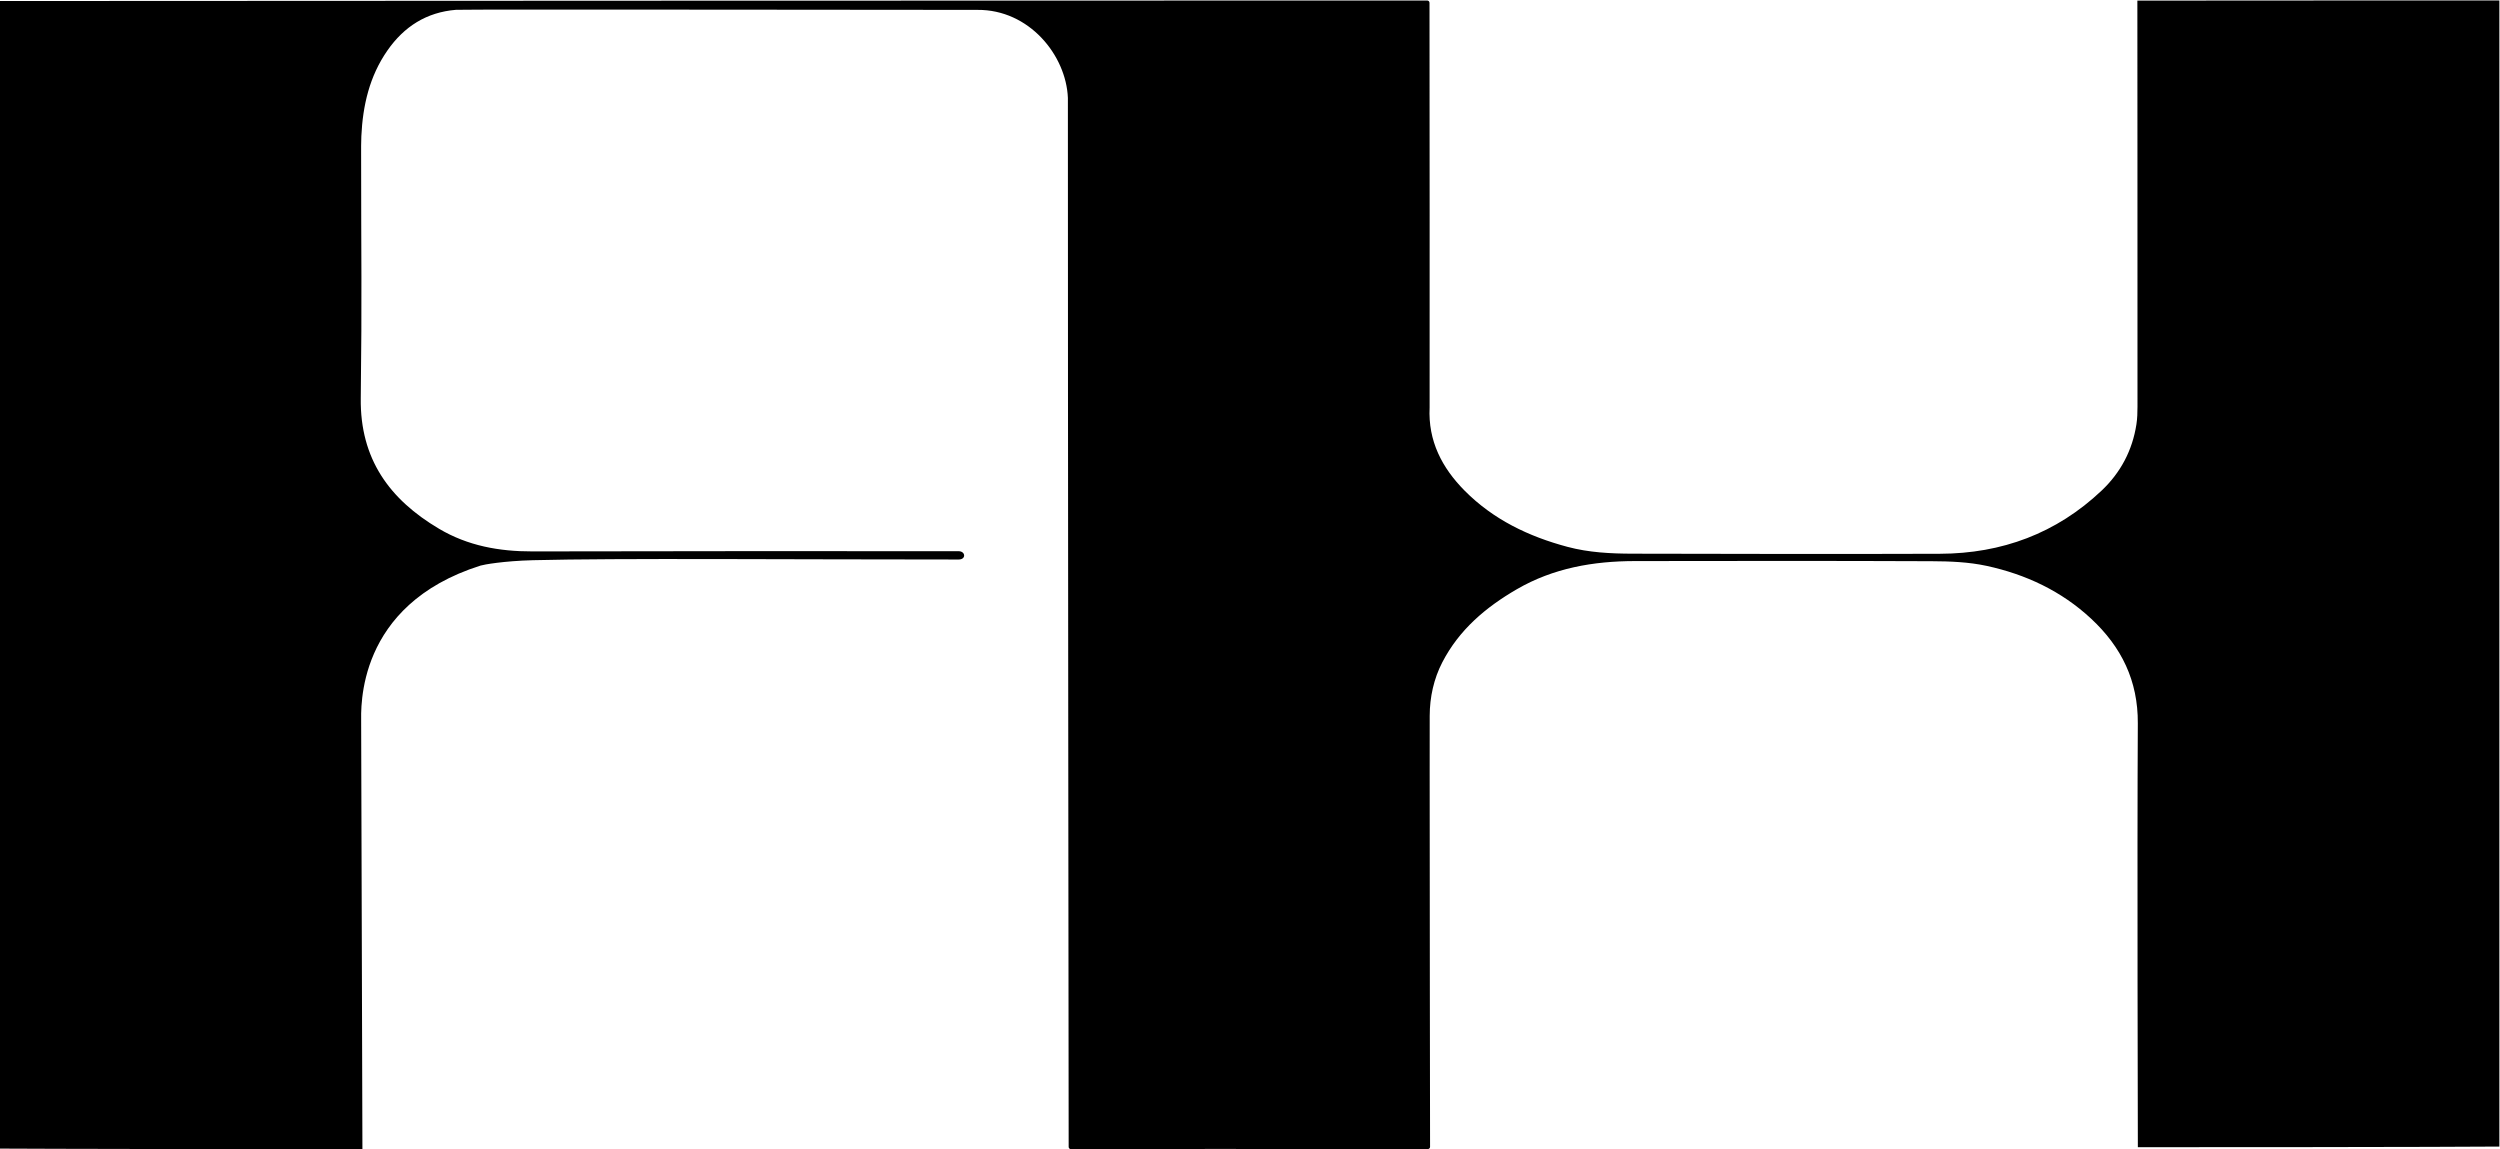 <?xml version="1.0" encoding="UTF-8" standalone="no"?>

<svg
   version="1.1"
   id="svg2"
   width="1471.763"
   height="676.45"
   viewBox="0 0 1471.763 676.45"
   xmlns="http://www.w3.org/2000/svg"
   xmlns:svg="http://www.w3.org/2000/svg">
  <defs
     id="defs6" />
  <g
     id="g10"
     transform="matrix(1.333,0,0,-1.333,-64.117,1146.667)">
    <g
       id="g12"
       transform="scale(0.1)">
      <path
         d="m 11519.1,8599.98 c 0,0 -1433.2,0.2 -1598.64,-0.52 0,0 0.82,-1245.13 0.53,-1793.1 -0.02,-26.05 -0.69,-52.12 -4.65,-77.85 -17.63,-114.66 -69.28,-213.03 -153.63,-292.87 -199.9,-189.18 -440.61,-278.15 -713.77,-279.16 -452.51,-1.67 -905.03,-0.51 -1357.55,0.4 -96.73,0.21 -193.36,4.99 -287.68,30.15 -171.69,45.79 -327.87,120.67 -454.22,248.07 -100.33,101.18 -161.95,220.11 -154.73,367.22 0.87,17.81 -0.38,1642.72 -0.5,1787.37 -0.01,5.76 -4.59,10.27 -10.34,10.27 -357.86,0.13 -6255.986,-1.61 -6303.041,-2.29 V 3529.49 c 42.758,-1 1511.341,-3.66 1600.691,-2.62 0,0 -5.32,1719 -5.56,1884.01 -0.09,62.75 -24.21,519.03 527.29,693.44 13.65,4.31 101.33,20.37 231.81,23.75 372.69,9.61 1139.68,2.94 1879.41,3.03 17.15,0 24.9,9.18 24.47,18.37 -0.43,9.19 -9.05,18.38 -24.65,18.38 -1001.84,0 -879.73,0.95 -1881.56,-0.97 -147.28,-0.28 -285.33,24.58 -412.57,99.89 -219.33,129.79 -349.3,308.65 -345.96,576.23 5.7,457.6 1.56,615.59 1.61,1073.26 0,28.02 -0.33,56.07 0.96,84.05 6.28,135.97 35.9,265.06 115.21,378.94 73.55,105.6 172.69,168.97 302.76,179.54 34.17,2.77 2259.45,-0.67 2303.01,-0.3 228.45,1.93 391.77,-200.51 399.39,-388.63 -0.08,-1434.54 3.21,-4439.23 3.43,-4632.84 0,-5.62 4.33,-9.83 9.95,-9.84 184.28,-0.35 461.59,0.74 642.43,0.74 274.43,0 656.69,-0.98 933.71,-0.5 5.64,0.01 10.01,4.26 10,9.89 -0.17,113 -1.79,1165.89 -1.76,1654.6 0,83.02 0.01,166.06 0.16,249.07 0.15,82.02 18.1,163.62 55.82,236.45 74.4,143.67 191.72,242.81 329.03,322.45 161.5,93.67 338.1,124.08 521.55,124.36 436.92,0.65 873.84,1.22 1310.75,-0.64 80.8,-0.34 163.42,-3.53 241.93,-20.49 173.14,-37.43 330.63,-111.07 461.98,-233.32 134.15,-124.85 207.33,-273.97 206.22,-461.97 -3.29,-560.36 0.14,-1872.17 0.14,-1872.17 29.39,-0.59 1438.47,0.67 1596.57,2.77 0,0 -0.4,3464.48 0,5061.56"
         style="fill:#000000;fill-opacity:1;fill-rule:nonzero;stroke:none"
         id="path14" />
    </g>
  </g>
</svg>
